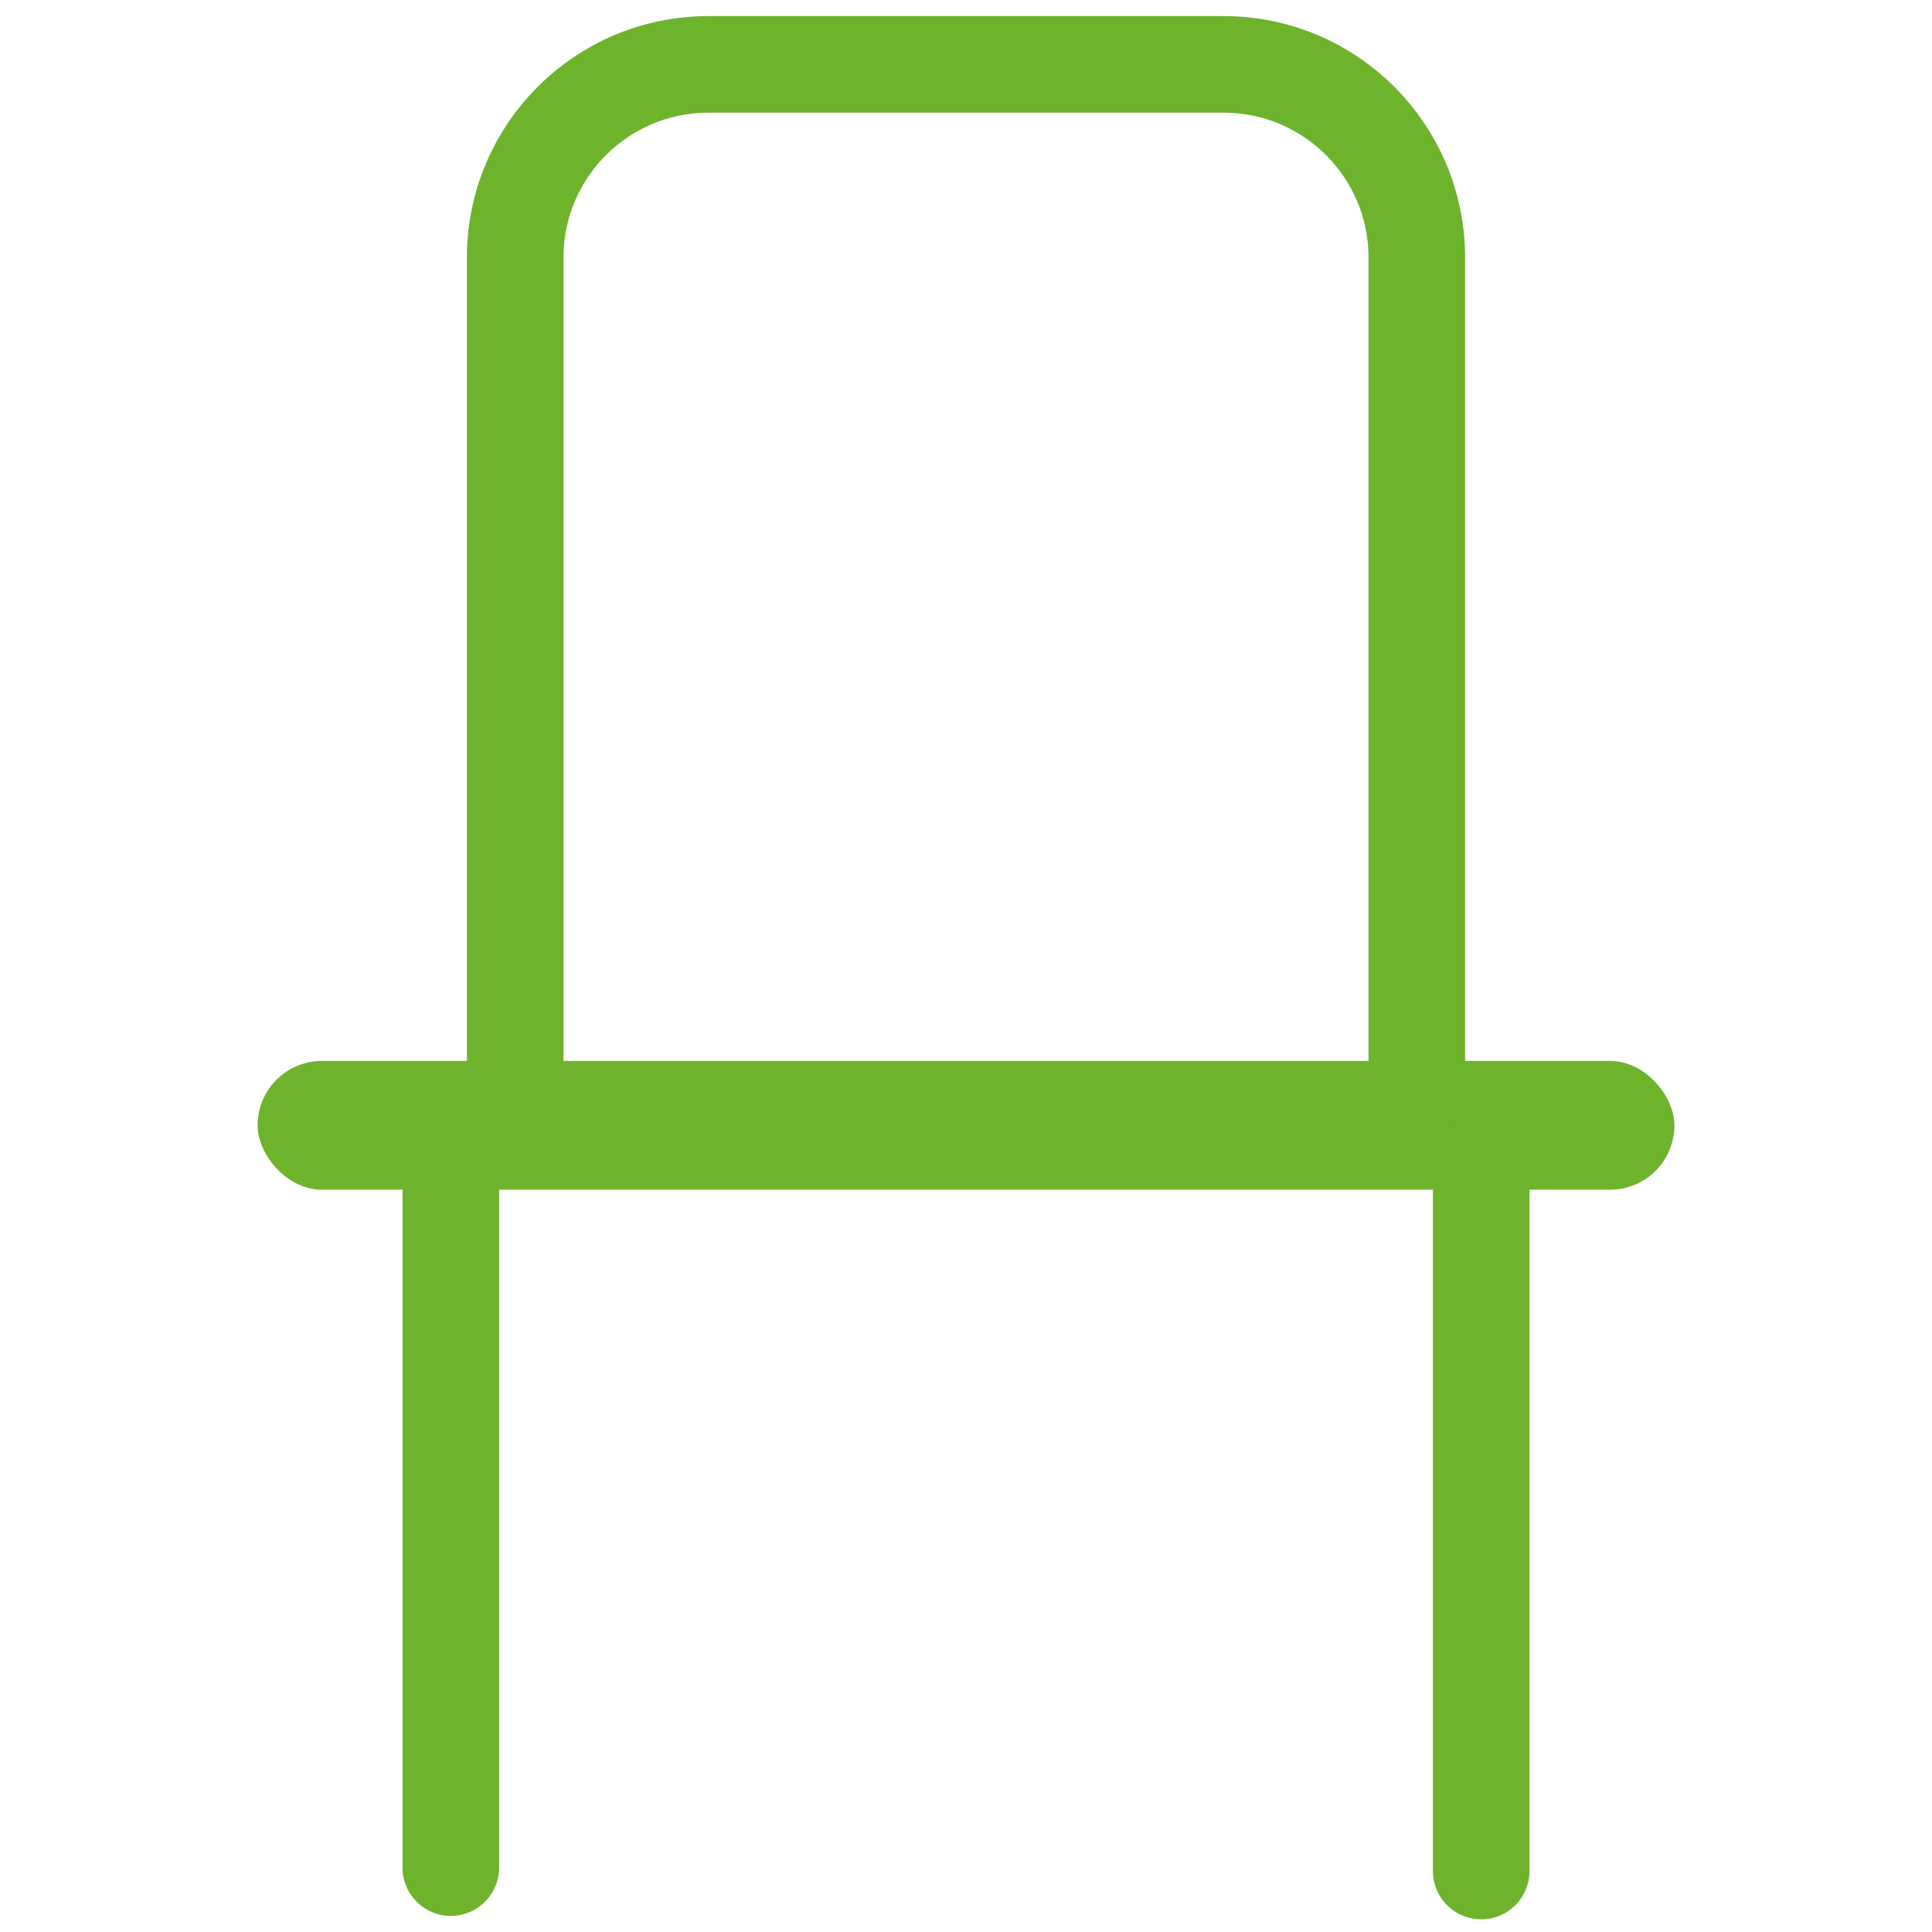 <svg width="30" height="30" viewBox="0 0 30 30" fill="none" xmlns="http://www.w3.org/2000/svg">
<path d="M22 17V4C22 2.343 20.657 1 19 1H11C9.343 1 8 2.343 8 4V17" stroke="#6EB32C" stroke-width="1.5" stroke-linejoin="round"/>
<rect x="4" y="16.474" width="22" height="2" rx="1" fill="#6EB32C"/>
<path d="M7 18V29" stroke="#6EB32C" stroke-width="1.5" stroke-linecap="round" stroke-linejoin="round"/>
<path d="M23 18V29.053" stroke="#6EB32C" stroke-width="1.5" stroke-linecap="round" stroke-linejoin="round"/>
</svg>
